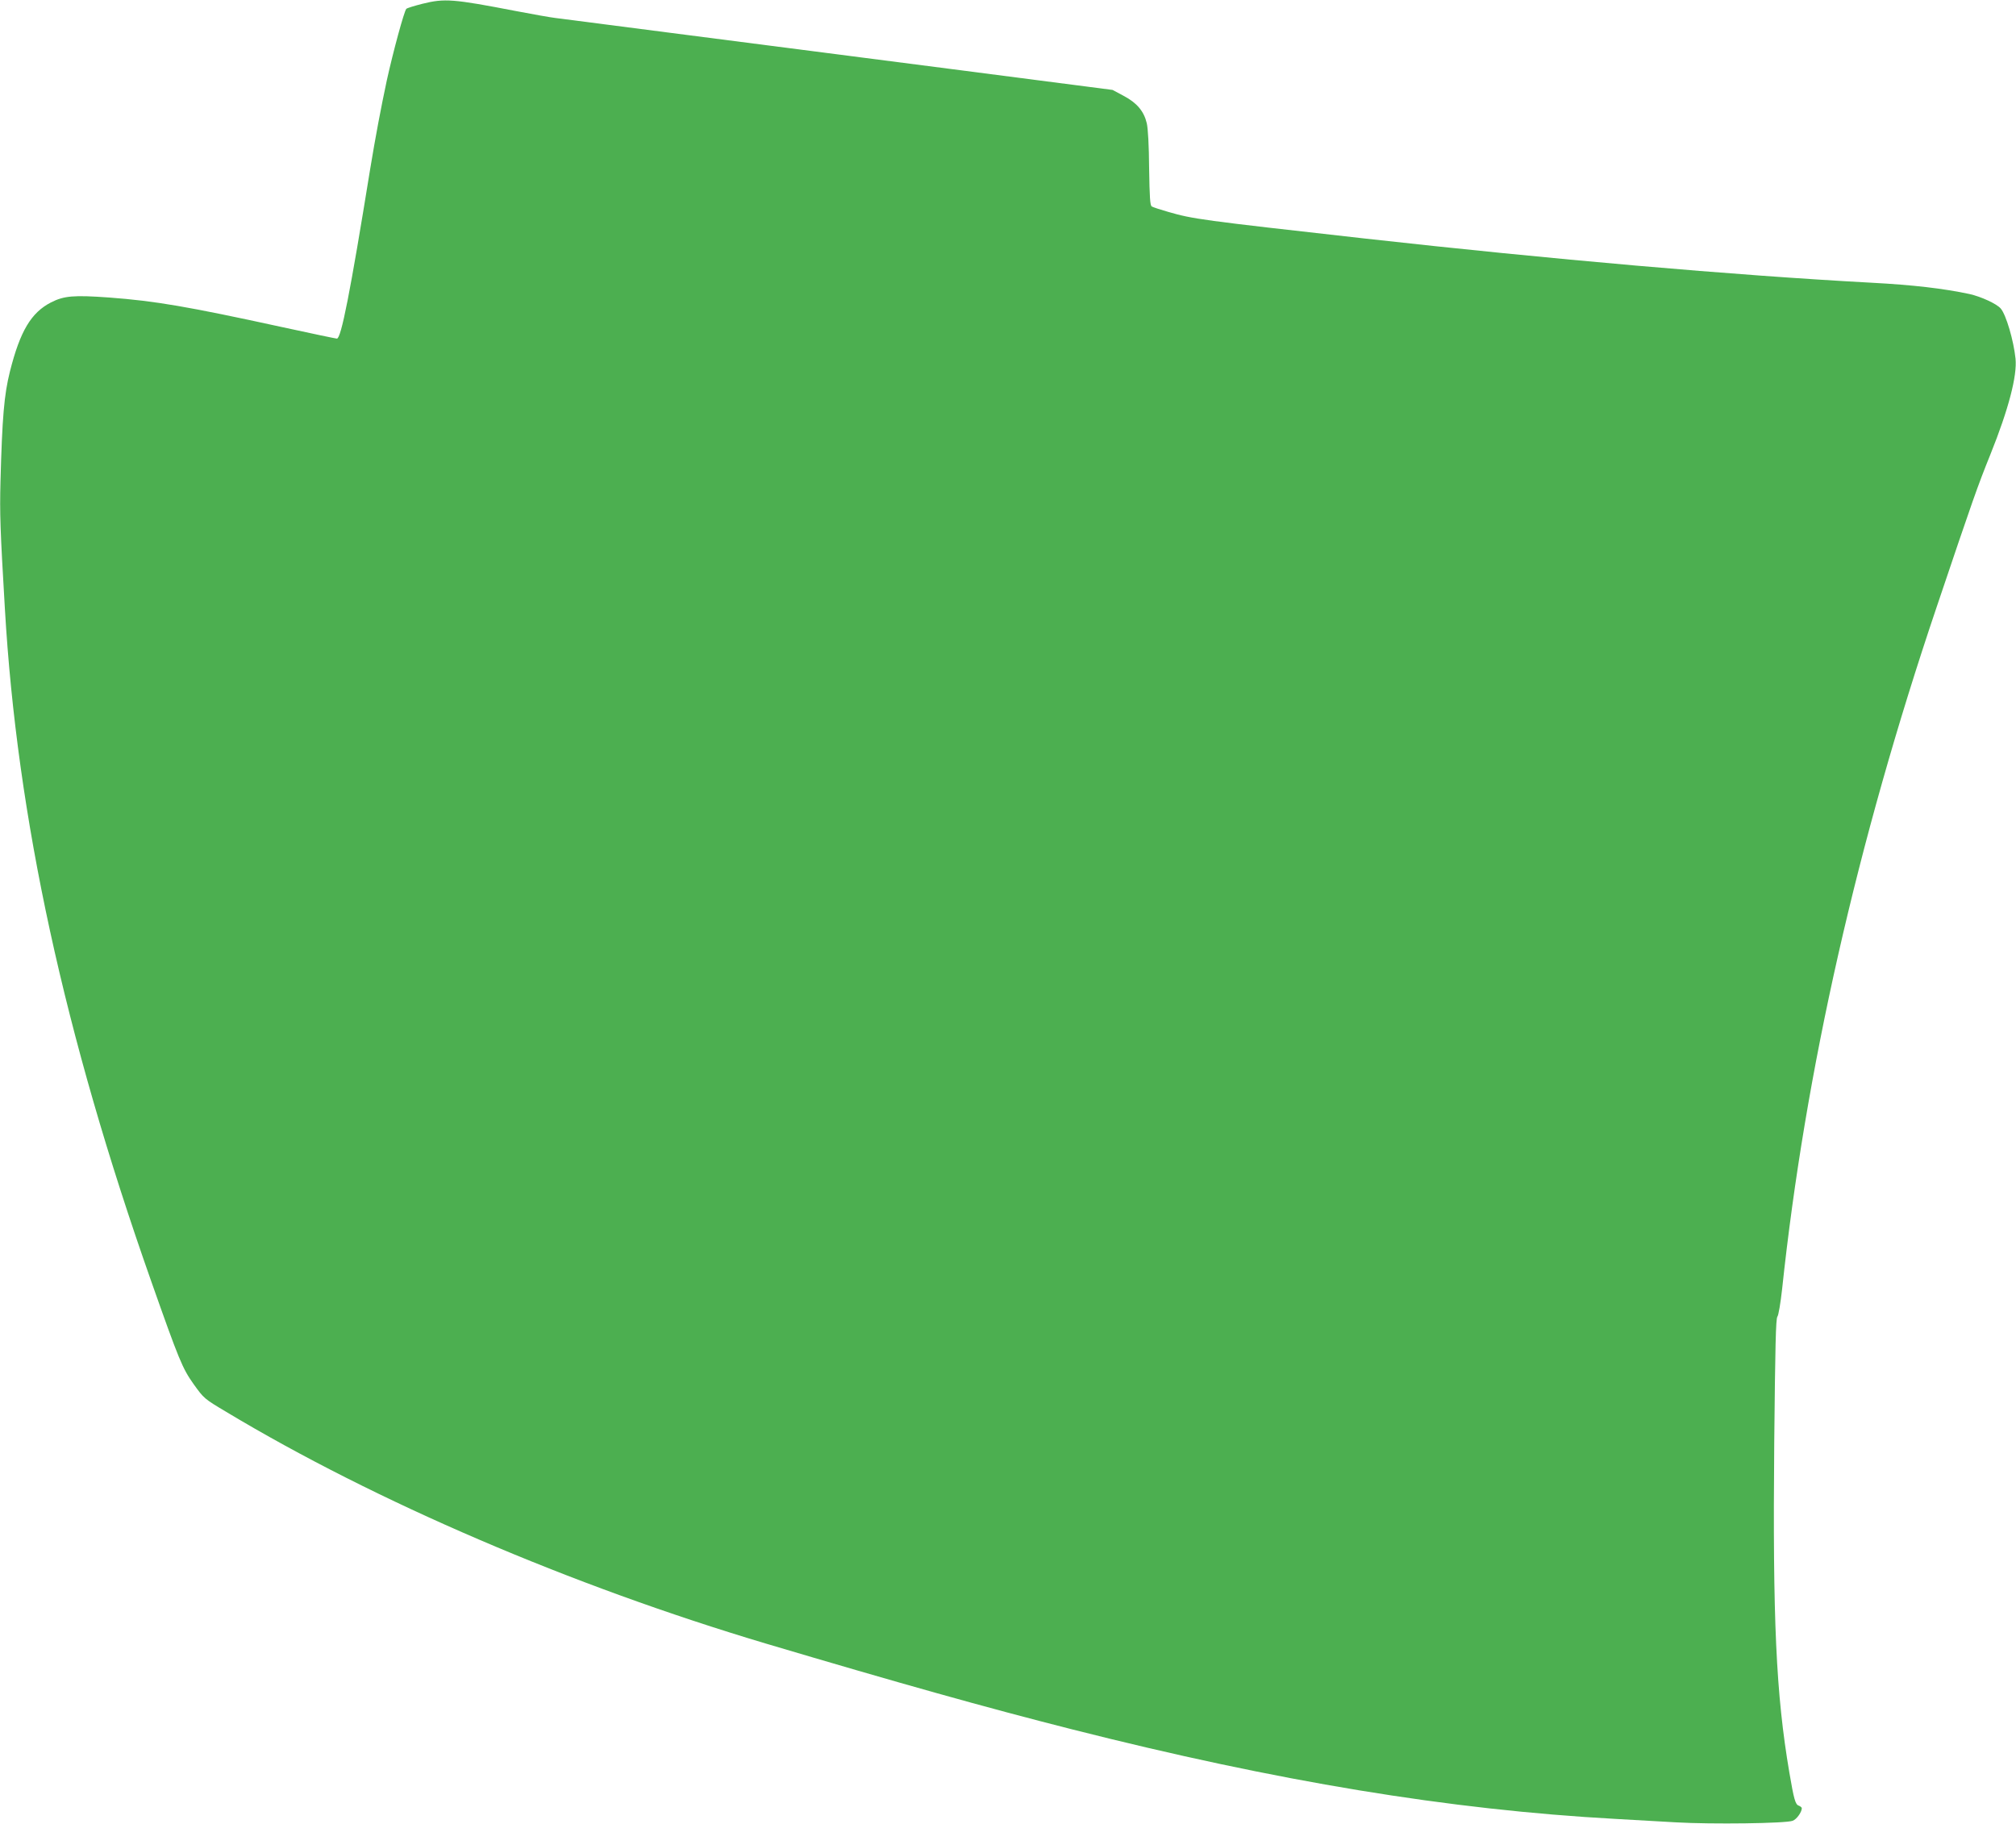 <?xml version="1.0" standalone="no"?>
<!DOCTYPE svg PUBLIC "-//W3C//DTD SVG 20010904//EN"
 "http://www.w3.org/TR/2001/REC-SVG-20010904/DTD/svg10.dtd">
<svg version="1.0" xmlns="http://www.w3.org/2000/svg"
 width="1280pt" height="1158pt" viewBox="0 0 1280 1158"
 preserveAspectRatio="xMidYMid meet">
<g transform="translate(0,1158) scale(0.1,-0.1)"
fill="#4caf50" stroke="none">
<path d="M2682 11556 c-51 -13 -97 -27 -102 -32 -14 -14 -84 -273 -124 -454
-38 -178 -72 -359 -106 -565 -127 -786 -184 -1075 -211 -1075 -6 0 -164 33
-352 74 -592 129 -800 165 -1095 187 -224 16 -285 11 -368 -31 -126 -65 -196
-181 -261 -439 -37 -148 -49 -290 -60 -701 -5 -198 -2 -298 28 -805 77 -1325
377 -2705 929 -4270 177 -502 198 -553 269 -653 66 -92 67 -93 208 -177 949
-570 2190 -1102 3423 -1470 852 -253 1393 -405 1945 -545 1310 -332 2399 -511
3450 -569 99 -6 273 -16 387 -22 227 -13 696 -7 740 10 25 9 58 55 58 80 0 5
-9 12 -19 16 -22 7 -31 40 -60 210 -85 501 -106 964 -96 2095 6 610 10 788 20
800 7 8 20 85 30 175 147 1383 476 2835 981 4330 232 688 259 765 342 971 115
286 170 498 159 607 -12 115 -60 279 -94 318 -25 30 -126 76 -198 92 -164 35
-358 58 -625 72 -871 47 -2037 149 -3210 280 -1052 118 -1095 124 -1254 170
-49 14 -95 29 -103 34 -11 6 -14 57 -17 242 -1 143 -7 254 -15 287 -18 76 -63
129 -146 173 l-71 38 -1089 141 c-600 77 -1385 179 -1745 225 -360 47 -677 87
-705 91 -27 3 -140 23 -250 44 -399 77 -452 81 -593 46z"/>
</g>
</svg>
